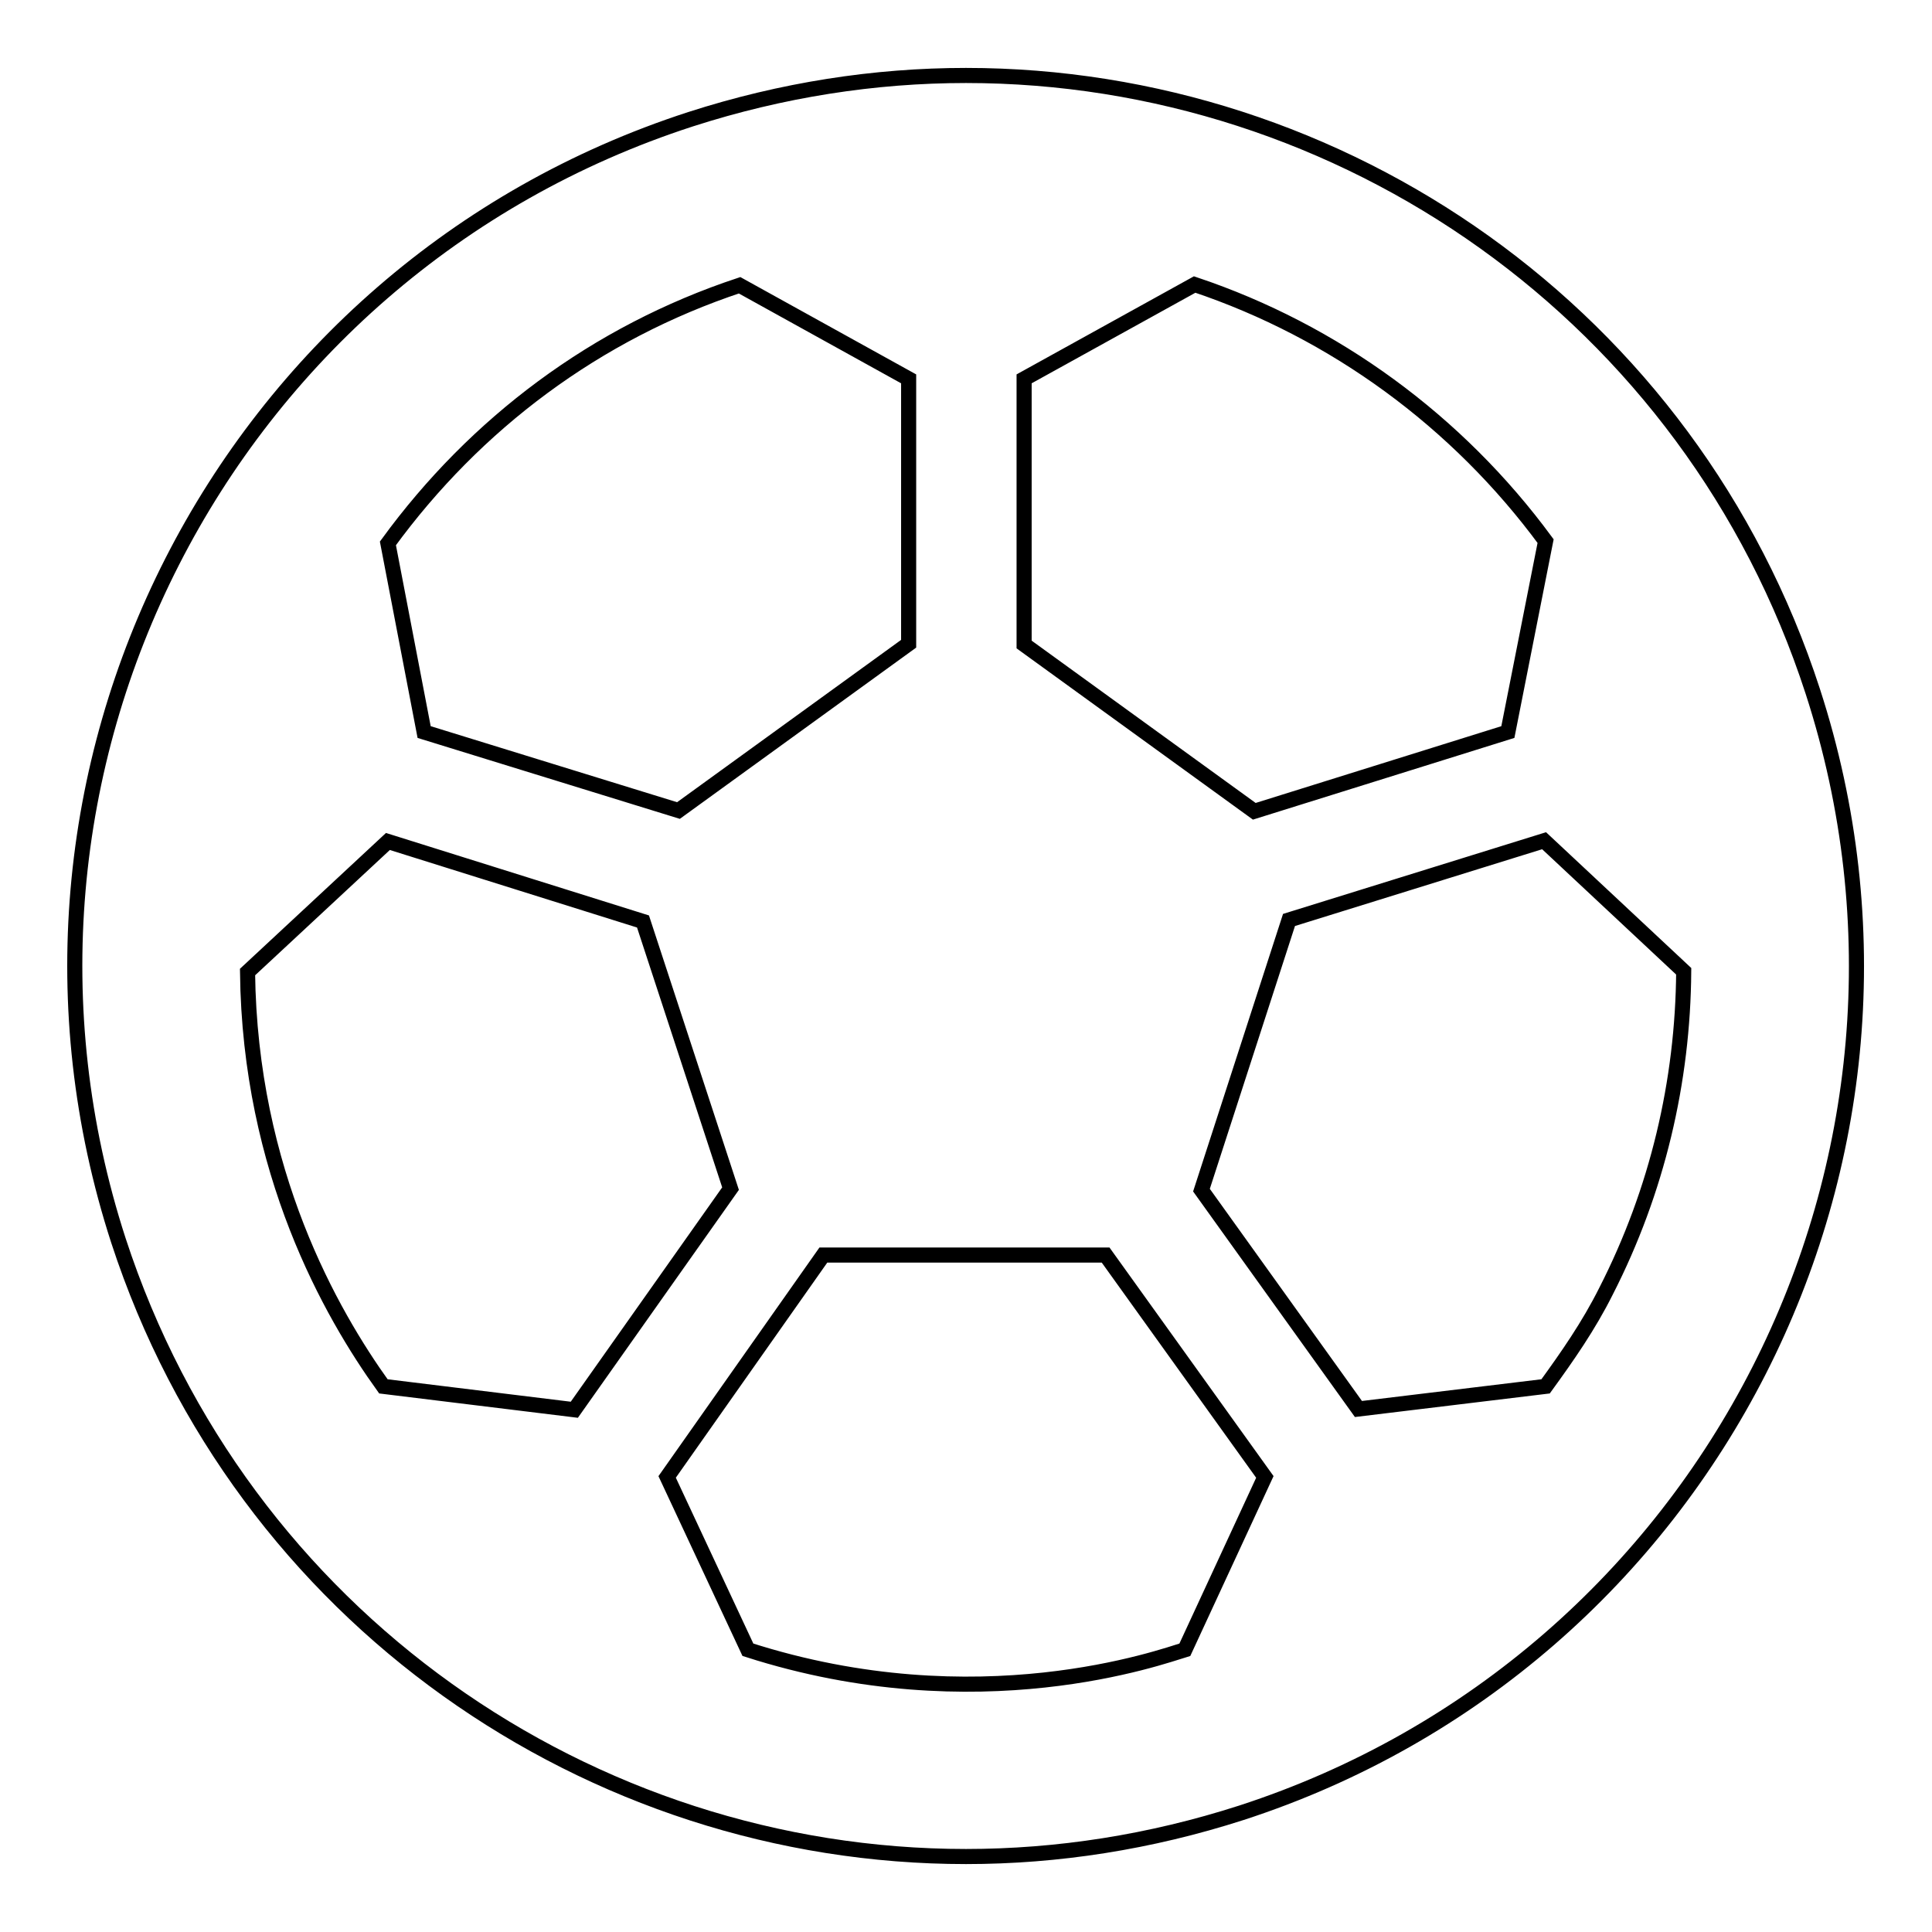 <?xml version="1.0" encoding="utf-8"?>
<!-- Svg Vector Icons : http://www.onlinewebfonts.com/icon -->
<!DOCTYPE svg PUBLIC "-//W3C//DTD SVG 1.1//EN" "http://www.w3.org/Graphics/SVG/1.1/DTD/svg11.dtd">
<svg version="1.1" xmlns="http://www.w3.org/2000/svg" xmlns:xlink="http://www.w3.org/1999/xlink" x="0px" y="0px" viewBox="0 0 256 256" enable-background="new 0 0 256 256" xml:space="preserve">
<g> <path stroke-width="2" fill-opacity="0" stroke="#000000"  d="M240.2,91.6C224,41.7,177.8,10,128,10c-12.1,0-24.4,1.9-36.5,5.8c-62,20.1-95.9,86.7-75.8,148.6 C32,214.3,78.2,246,128,246c12.1,0,24.4-1.9,36.5-5.8C226.4,220.1,260.3,153.5,240.2,91.6z M204.8,183.7l-24.8,3l-20.8-29 l11.6-35.8l33.8-10.5l18.5,17.3c-0.1,14.6-3.5,29.1-10.3,42.4C210.5,175.7,207.7,179.7,204.8,183.7L204.8,183.7z M204.8,71.7 L199.8,97l-33.6,10.5l-30.5-22.1V50.2l22.6-12.5C176.8,43.9,193.1,55.8,204.8,71.7L204.8,71.7z M98,37.8l22.4,12.4v35.1l-30.5,22.1 L56.2,97l-4.8-25C63,56.1,79,44.1,98,37.8z M76.1,186.8l-25.3-3.1c-6.9-9.6-17.7-28.4-18-54.9l18.6-17.3l33.8,10.6l11.6,35.4 L76.1,186.8z M99.1,218.6l-10.7-22.9l20.7-29.4h37.4l21.1,29.4L157,218.6C154,219.5,129.6,228.4,99.1,218.6z"/></g>
</svg>